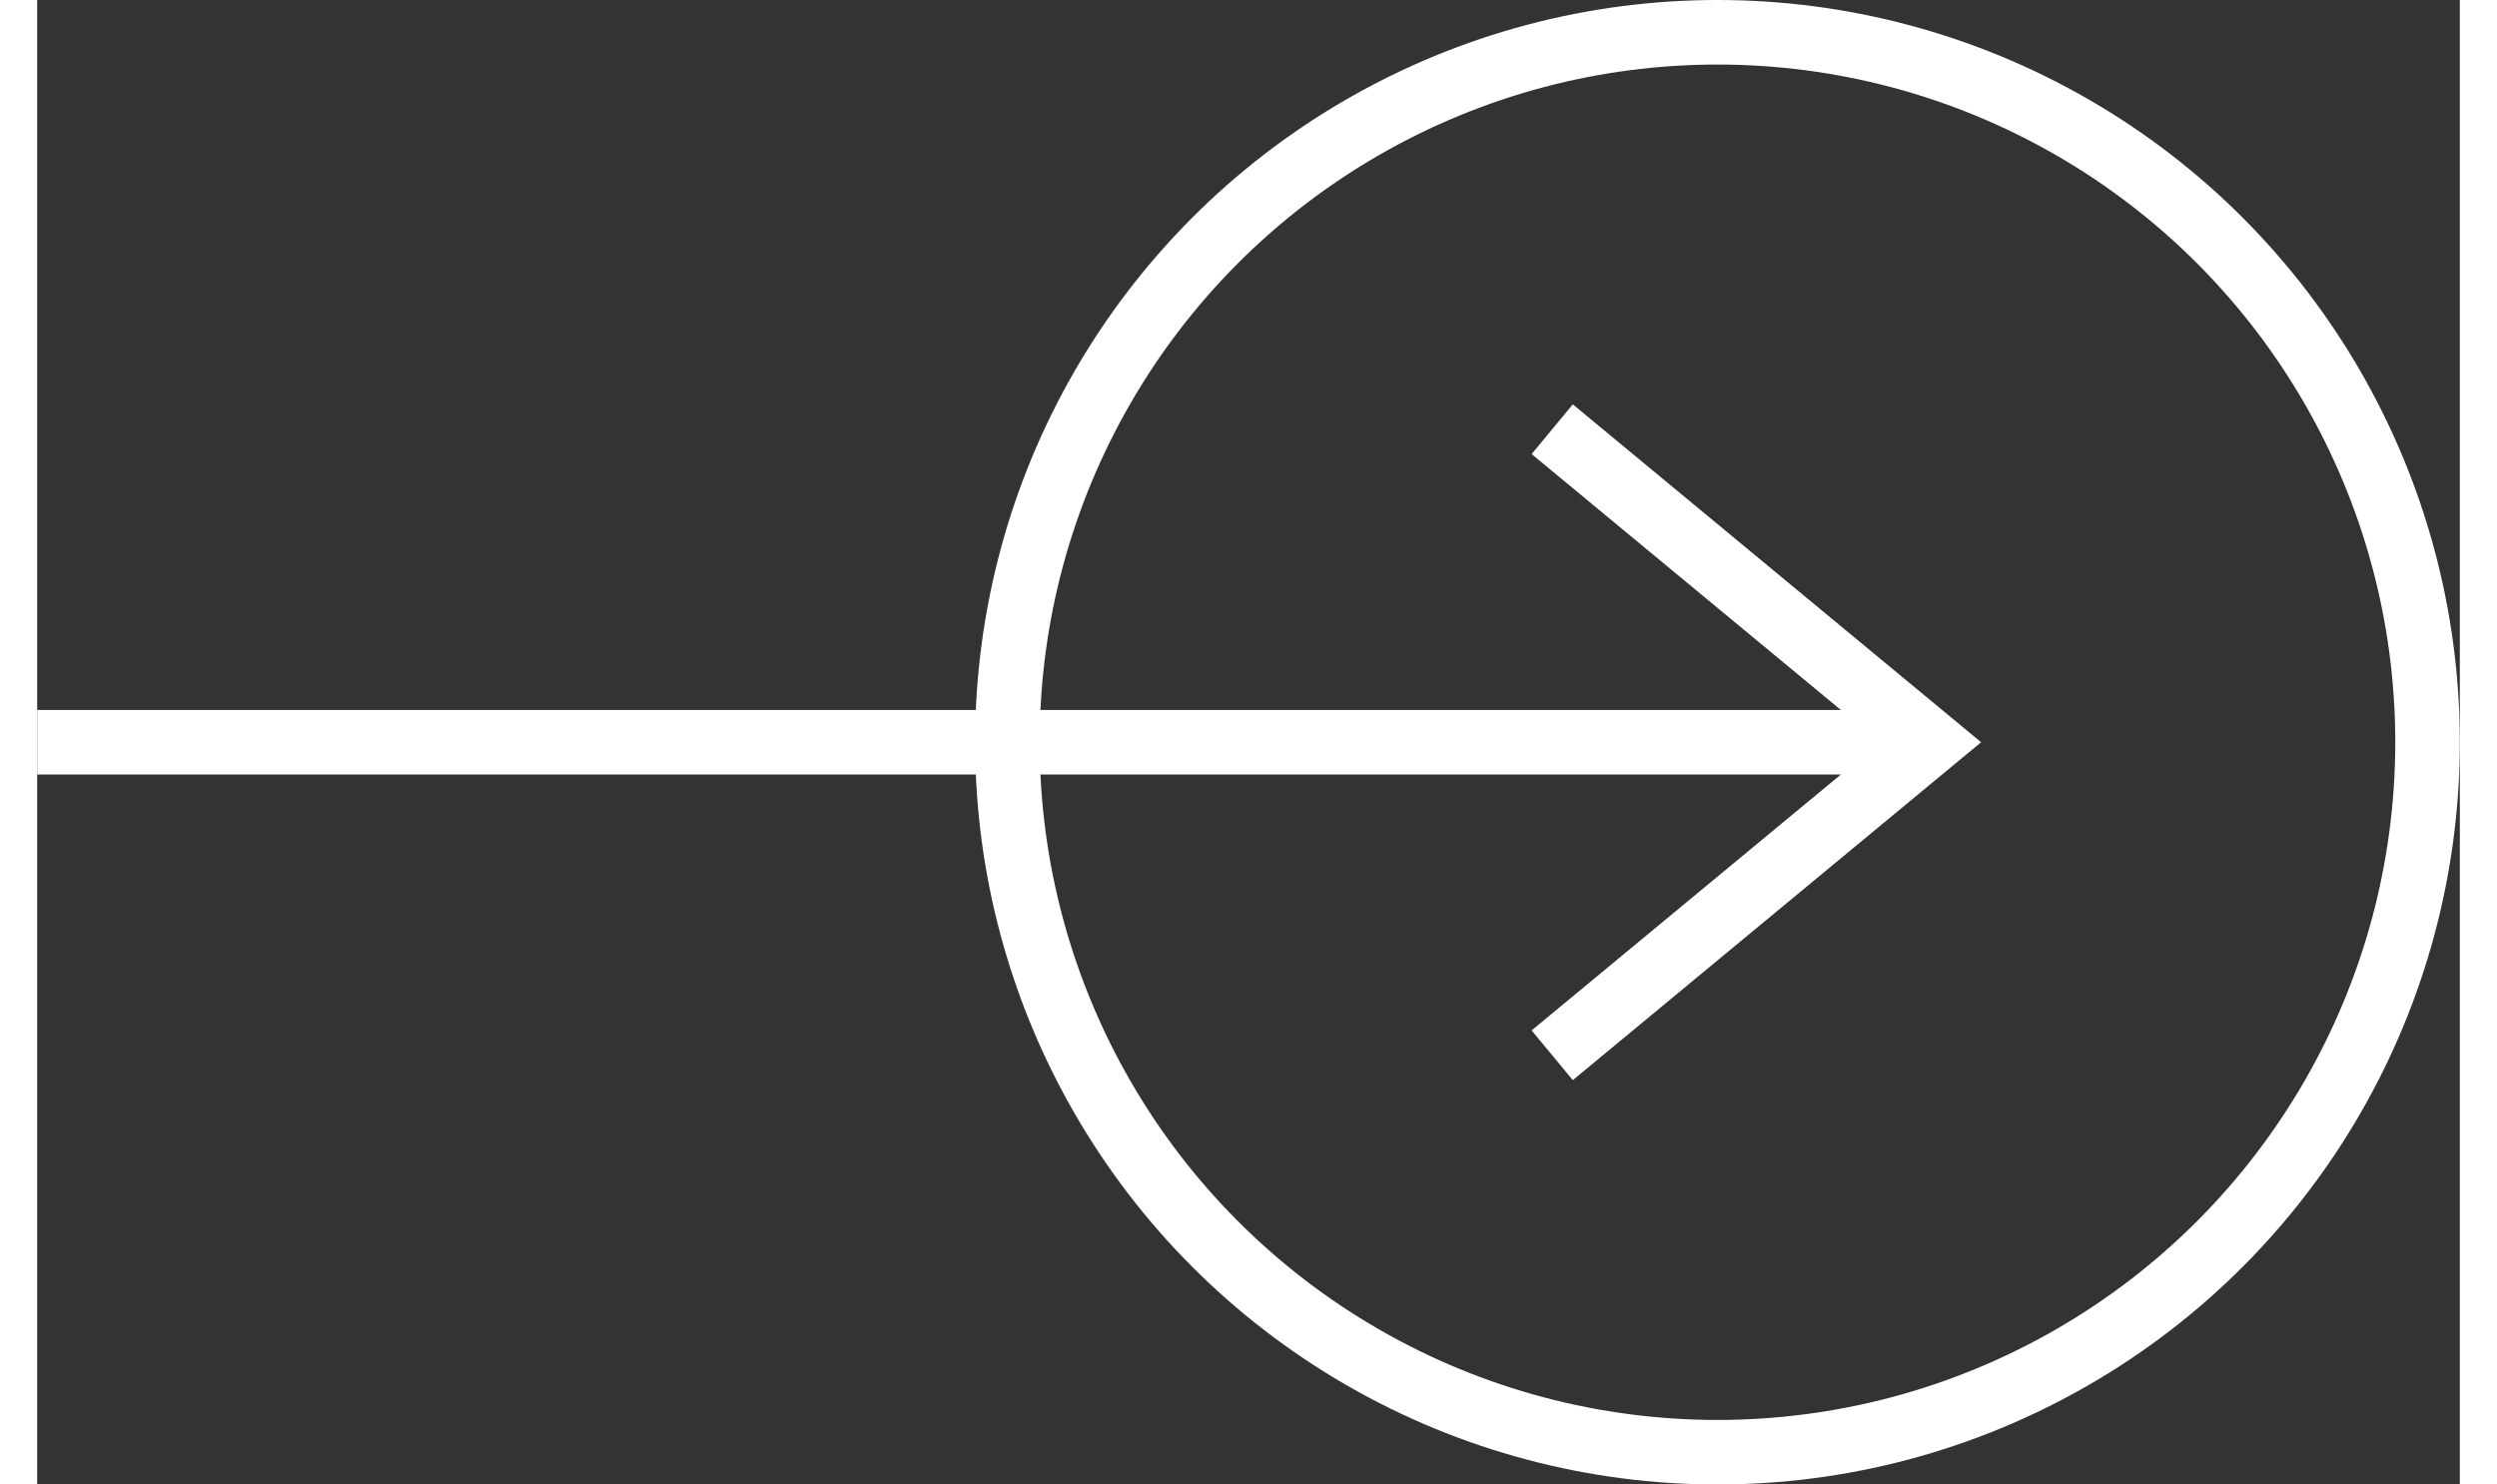 <svg xmlns="http://www.w3.org/2000/svg" xmlns:xlink="http://www.w3.org/1999/xlink" width="37px" height="22px" version="1.1" id="Layer_1" x="0px" y="0px" viewBox="0 0 37.53 23" style="enable-background:new 0 0 37.53 23;" xml:space="preserve">
<rect x="0" y="0" width="37.53" height="23" fill="#333333" stroke="none"/>
<style type="text/css">
	.st0{fill:none;stroke:#fff;stroke-miterlimit:10;}
</style>
<g>
	<g>
		<circle class="st0" cx="26.03" cy="11.5" r="11"/>
		<polyline class="st0" points="23.47,6.65 29.33,11.5 23.47,16.35   "/>
		<line class="st0" x1="29.33" y1="11.5" x2="0" y2="11.5"/>
	</g>
</g>
</svg>
